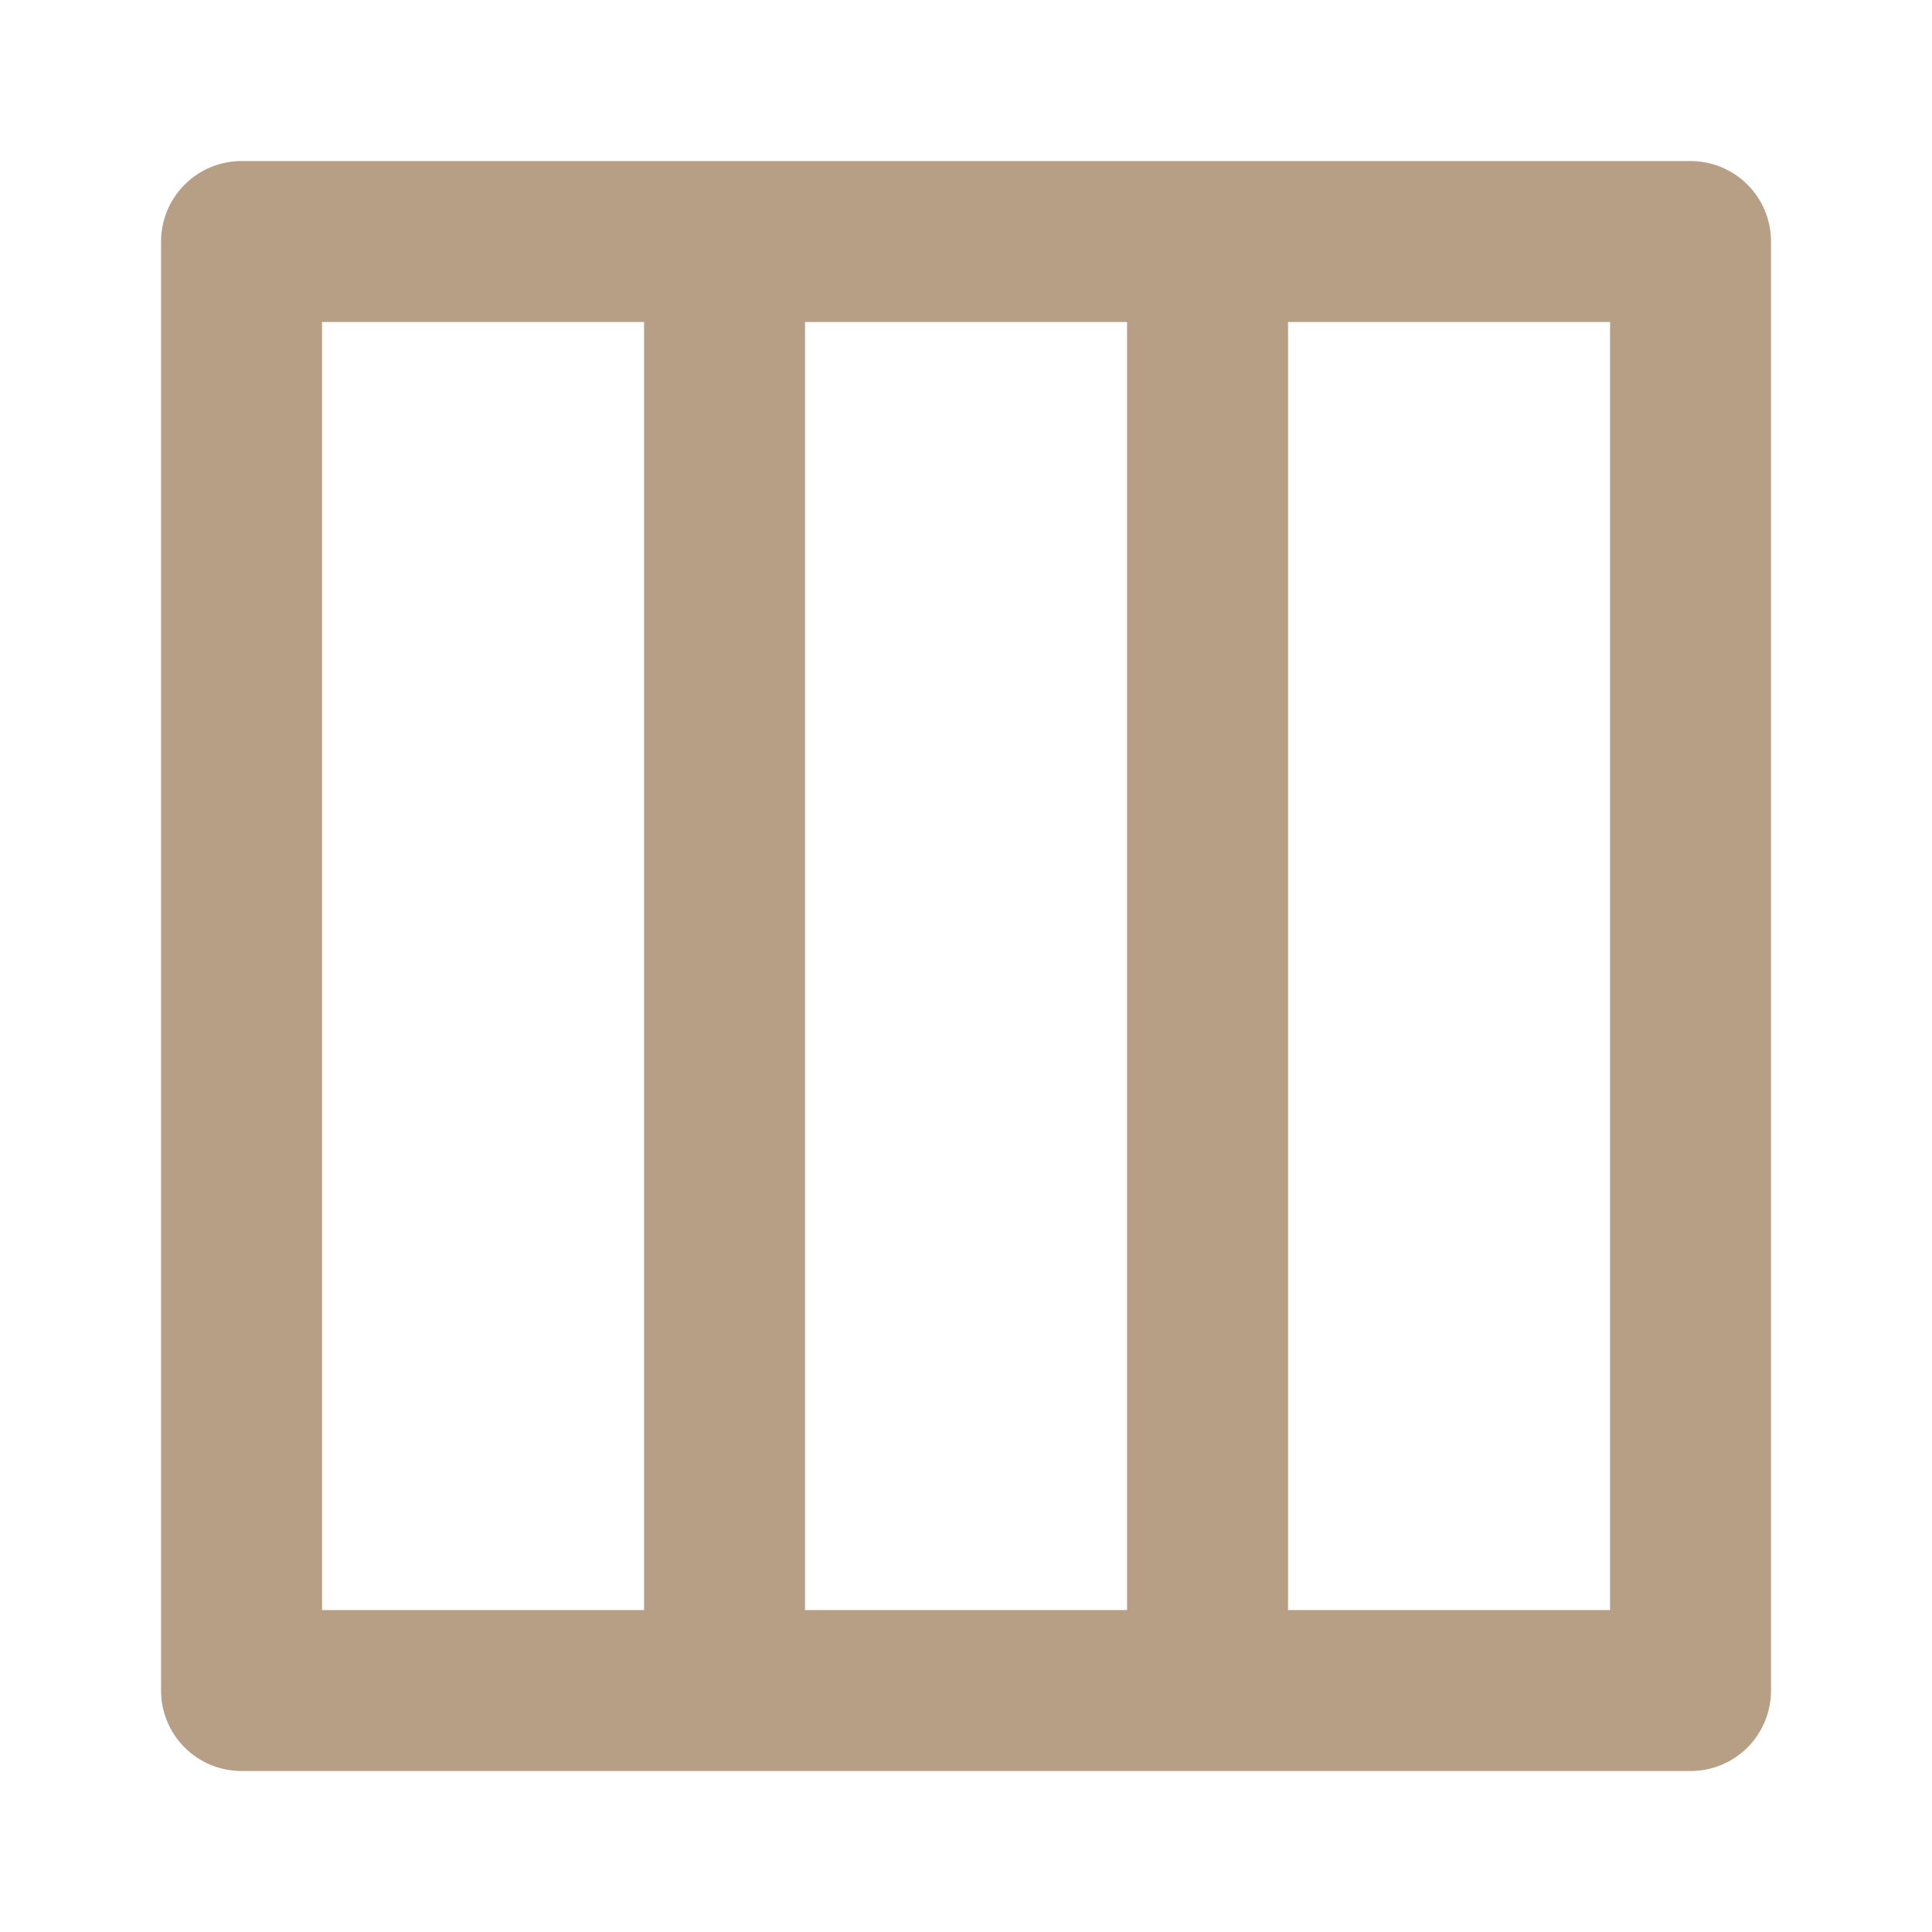 <?xml version="1.0" encoding="UTF-8"?> <svg xmlns="http://www.w3.org/2000/svg" width="28" height="28" viewBox="0 0 28 28" fill="none"><path d="M24.501 2.334H3.501C3.191 2.334 2.894 2.457 2.676 2.676C2.457 2.894 2.334 3.191 2.334 3.501V24.501C2.334 24.81 2.457 25.107 2.676 25.326C2.894 25.544 3.191 25.667 3.501 25.667H24.501C24.81 25.667 25.107 25.544 25.326 25.326C25.544 25.107 25.667 24.81 25.667 24.501V3.501C25.667 3.191 25.544 2.894 25.326 2.676C25.107 2.457 24.81 2.334 24.501 2.334ZM9.334 23.334H4.667V4.667H9.334V23.334ZM16.334 23.334H11.667V4.667H16.334V23.334ZM23.334 23.334H18.667V4.667H23.334V23.334Z" fill="#B79F86"></path></svg> 